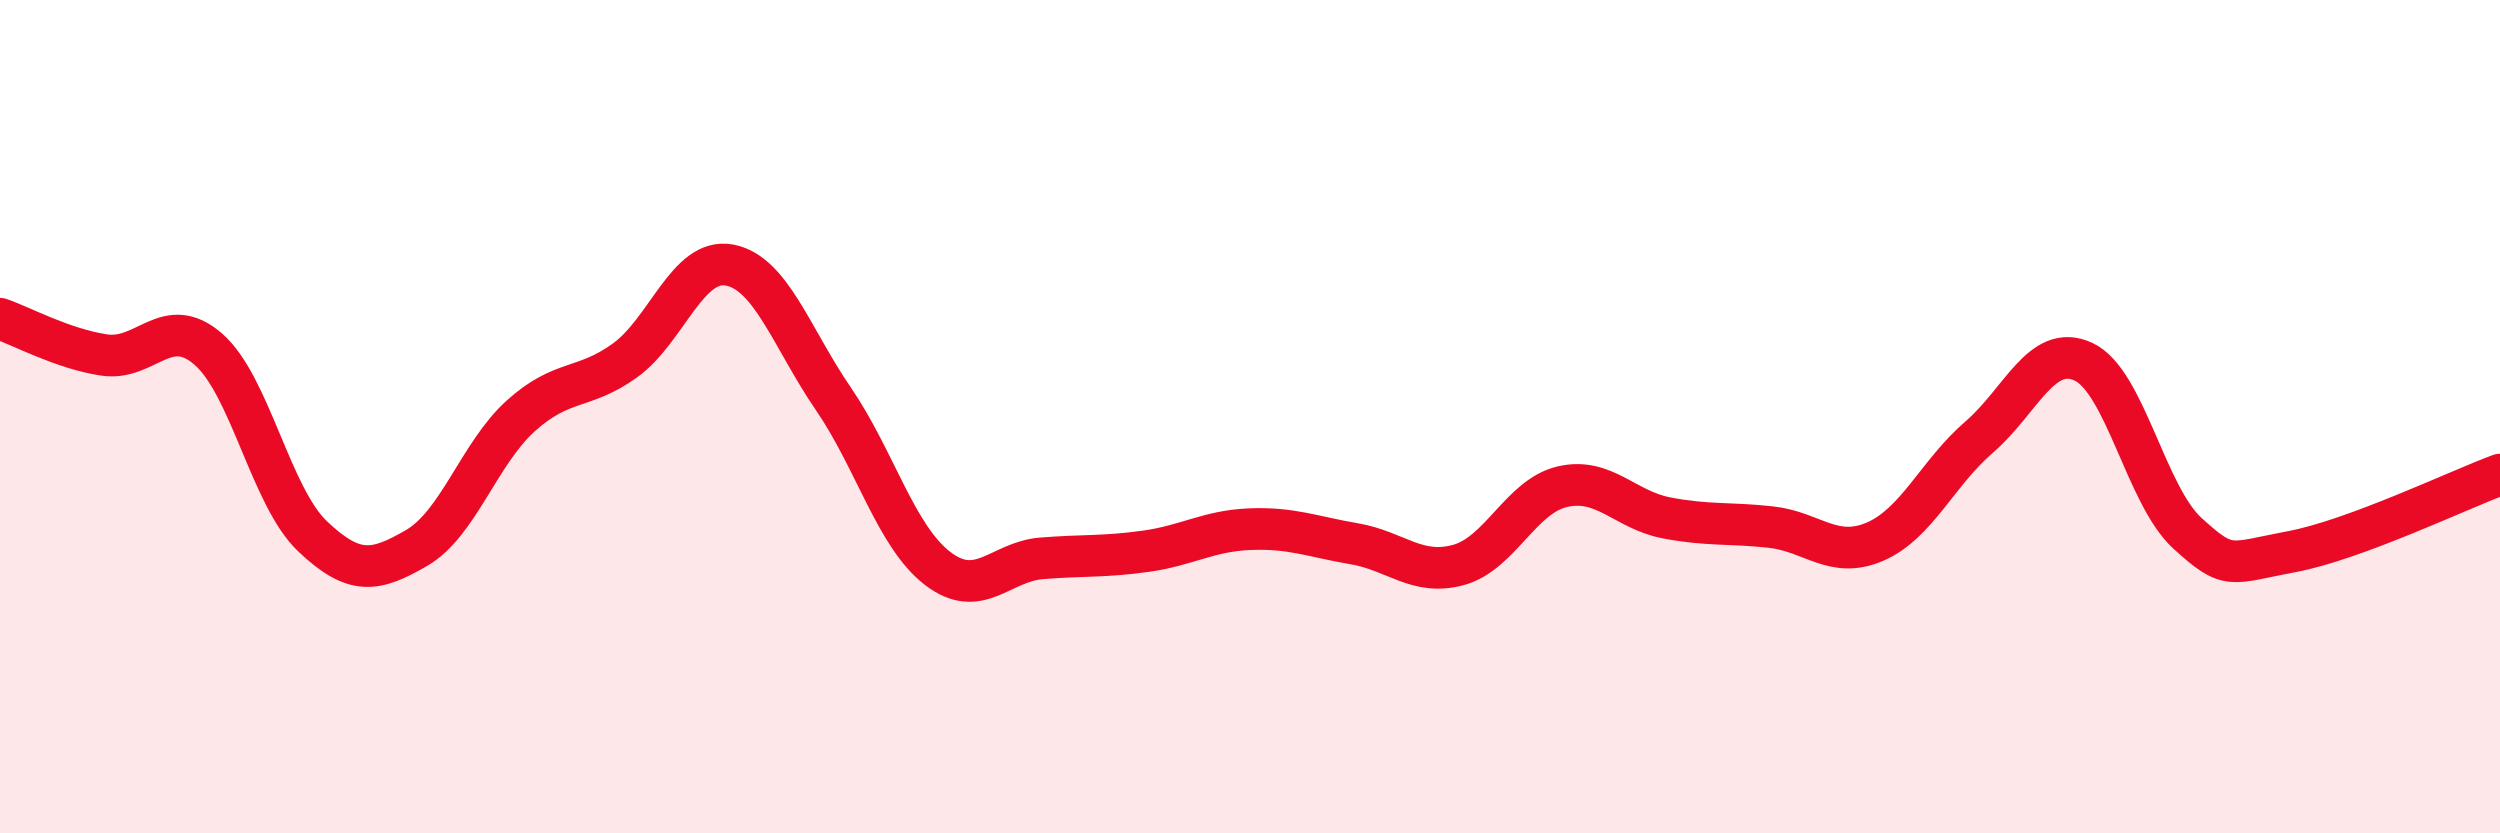 
    <svg width="60" height="20" viewBox="0 0 60 20" xmlns="http://www.w3.org/2000/svg">
      <path
        d="M 0,7.65 C 0.5,7.82 1.5,8.37 2.5,8.52 C 3.5,8.67 4,7.51 5,8.38 C 6,9.25 6.5,11.92 7.5,12.87 C 8.5,13.82 9,13.73 10,13.15 C 11,12.57 11.5,10.88 12.5,9.98 C 13.5,9.08 14,9.37 15,8.65 C 16,7.93 16.5,6.18 17.5,6.36 C 18.5,6.54 19,8.11 20,9.57 C 21,11.03 21.5,12.87 22.5,13.64 C 23.5,14.41 24,13.48 25,13.4 C 26,13.32 26.5,13.37 27.5,13.23 C 28.5,13.09 29,12.74 30,12.7 C 31,12.66 31.5,12.88 32.5,13.05 C 33.5,13.22 34,13.83 35,13.56 C 36,13.29 36.5,11.91 37.5,11.68 C 38.5,11.45 39,12.24 40,12.43 C 41,12.62 41.5,12.54 42.5,12.65 C 43.5,12.76 44,13.43 45,13 C 46,12.57 46.5,11.35 47.5,10.49 C 48.5,9.63 49,8.22 50,8.68 C 51,9.14 51.5,11.89 52.5,12.8 C 53.5,13.71 53.5,13.52 55,13.24 C 56.5,12.96 59,11.76 60,11.39L60 20L0 20Z"
        fill="#EB0A25"
        opacity="0.1"
        stroke-linecap="round"
        stroke-linejoin="round"
      />
      <path
        d="M 0,7.65 C 0.5,7.82 1.5,8.37 2.5,8.52 C 3.5,8.67 4,7.51 5,8.38 C 6,9.25 6.5,11.92 7.5,12.87 C 8.5,13.82 9,13.73 10,13.15 C 11,12.57 11.5,10.88 12.5,9.98 C 13.5,9.08 14,9.37 15,8.65 C 16,7.93 16.5,6.18 17.5,6.36 C 18.5,6.54 19,8.11 20,9.57 C 21,11.03 21.5,12.87 22.5,13.64 C 23.5,14.41 24,13.48 25,13.4 C 26,13.32 26.5,13.37 27.5,13.23 C 28.5,13.09 29,12.74 30,12.7 C 31,12.66 31.5,12.88 32.5,13.05 C 33.5,13.22 34,13.83 35,13.56 C 36,13.29 36.5,11.91 37.5,11.68 C 38.5,11.45 39,12.24 40,12.43 C 41,12.62 41.5,12.54 42.5,12.65 C 43.5,12.76 44,13.43 45,13 C 46,12.57 46.5,11.35 47.5,10.49 C 48.5,9.63 49,8.22 50,8.68 C 51,9.14 51.5,11.89 52.5,12.8 C 53.5,13.71 53.5,13.52 55,13.24 C 56.5,12.96 59,11.76 60,11.39"
        stroke="#EB0A25"
        stroke-width="1"
        fill="none"
        stroke-linecap="round"
        stroke-linejoin="round"
      />
    </svg>
  